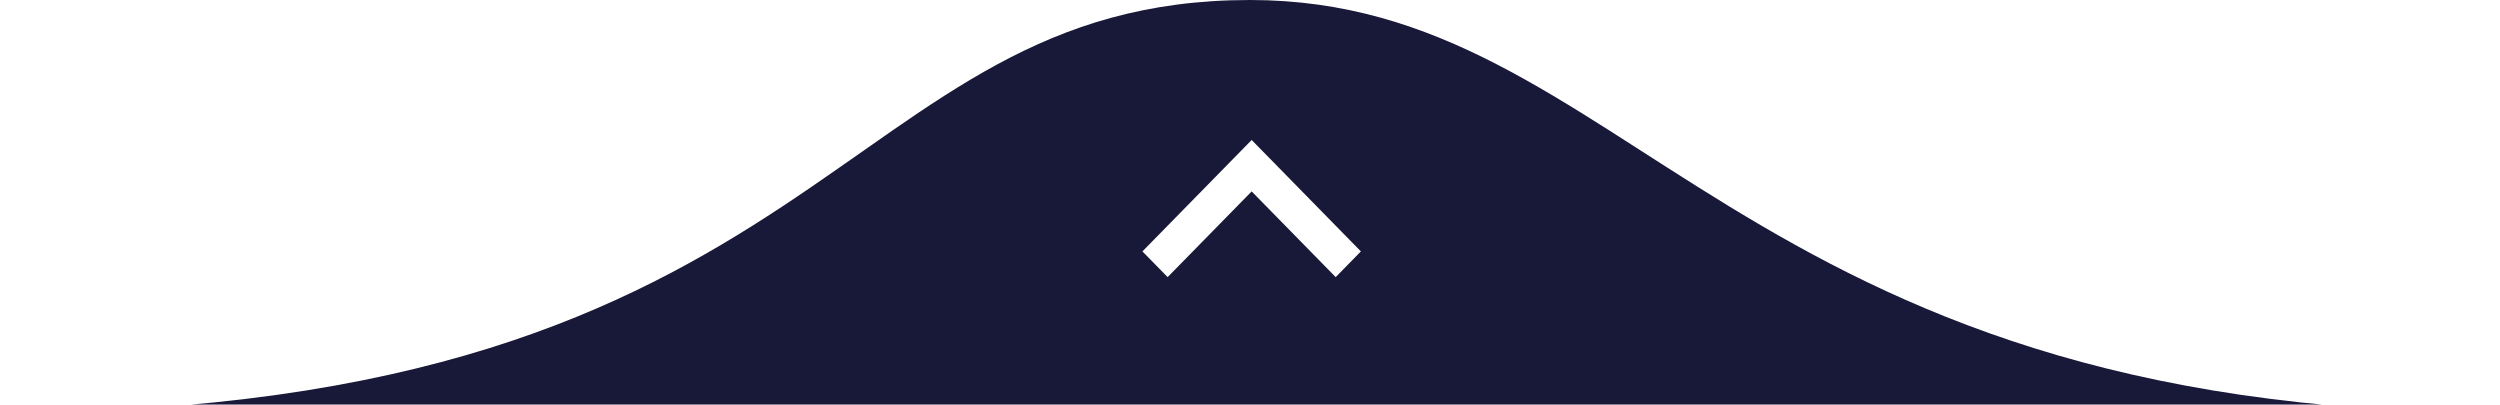 <?xml version="1.0" encoding="UTF-8" standalone="no"?>
<svg
   id="Layer_1"
   data-name="Layer 1"
   viewBox="0 0 241 39"
   version="1.1"
   sodipodi:docname="back_to_topArtboard+1.svg"
   inkscape:version="1.2.1 (9c6d41e410, 2022-07-14)"
   xmlns:inkscape="http://www.inkscape.org/namespaces/inkscape"
   xmlns:sodipodi="http://sodipodi.sourceforge.net/DTD/sodipodi-0.dtd"
   xmlns="http://www.w3.org/2000/svg"
   xmlns:svg="http://www.w3.org/2000/svg"
   xmlns:rdf="http://www.w3.org/1999/02/22-rdf-syntax-ns#"
   xmlns:cc="http://creativecommons.org/ns#"
   xmlns:dc="http://purl.org/dc/elements/1.1/">
  <sodipodi:namedview
     id="namedview11"
     pagecolor="#ffffff"
     bordercolor="#000000"
     borderopacity="0.25"
     inkscape:showpageshadow="2"
     inkscape:pageopacity="0.0"
     inkscape:pagecheckerboard="0"
     inkscape:deskcolor="#d1d1d1"
     showgrid="false"
     inkscape:zoom="5.1037344"
     inkscape:cx="98.947154"
     inkscape:cy="3.9186992"
     inkscape:window-width="1366"
     inkscape:window-height="715"
     inkscape:window-x="-8"
     inkscape:window-y="-8"
     inkscape:window-maximized="1"
     inkscape:current-layer="Layer_1" />
  <defs
     id="defs4">
    <style
       id="style2">.cls-1{fill:#8f19e5;}</style>
  </defs>
  <title
     id="title6">back_to_topArtboard 1</title>
  <g
     id="Page-1"
     style="fill:#181838;fill-opacity:1"
     transform="scale(1,1.02)">
    <path
       id="Combined-Shape-Copy-2"
       class="cls-1"
       d="M 0,39 C 80.5,39 80.5,0 120.5,0 157,0 167,39 241,39 Z m 112.56,-12.81 8.1,-8.1 8.1,8.1 2.43,-2.43 -10.53,-10.53 -10.53,10.53 z"
       style="fill:#181838;fill-opacity:1" />
  </g>
</svg>
